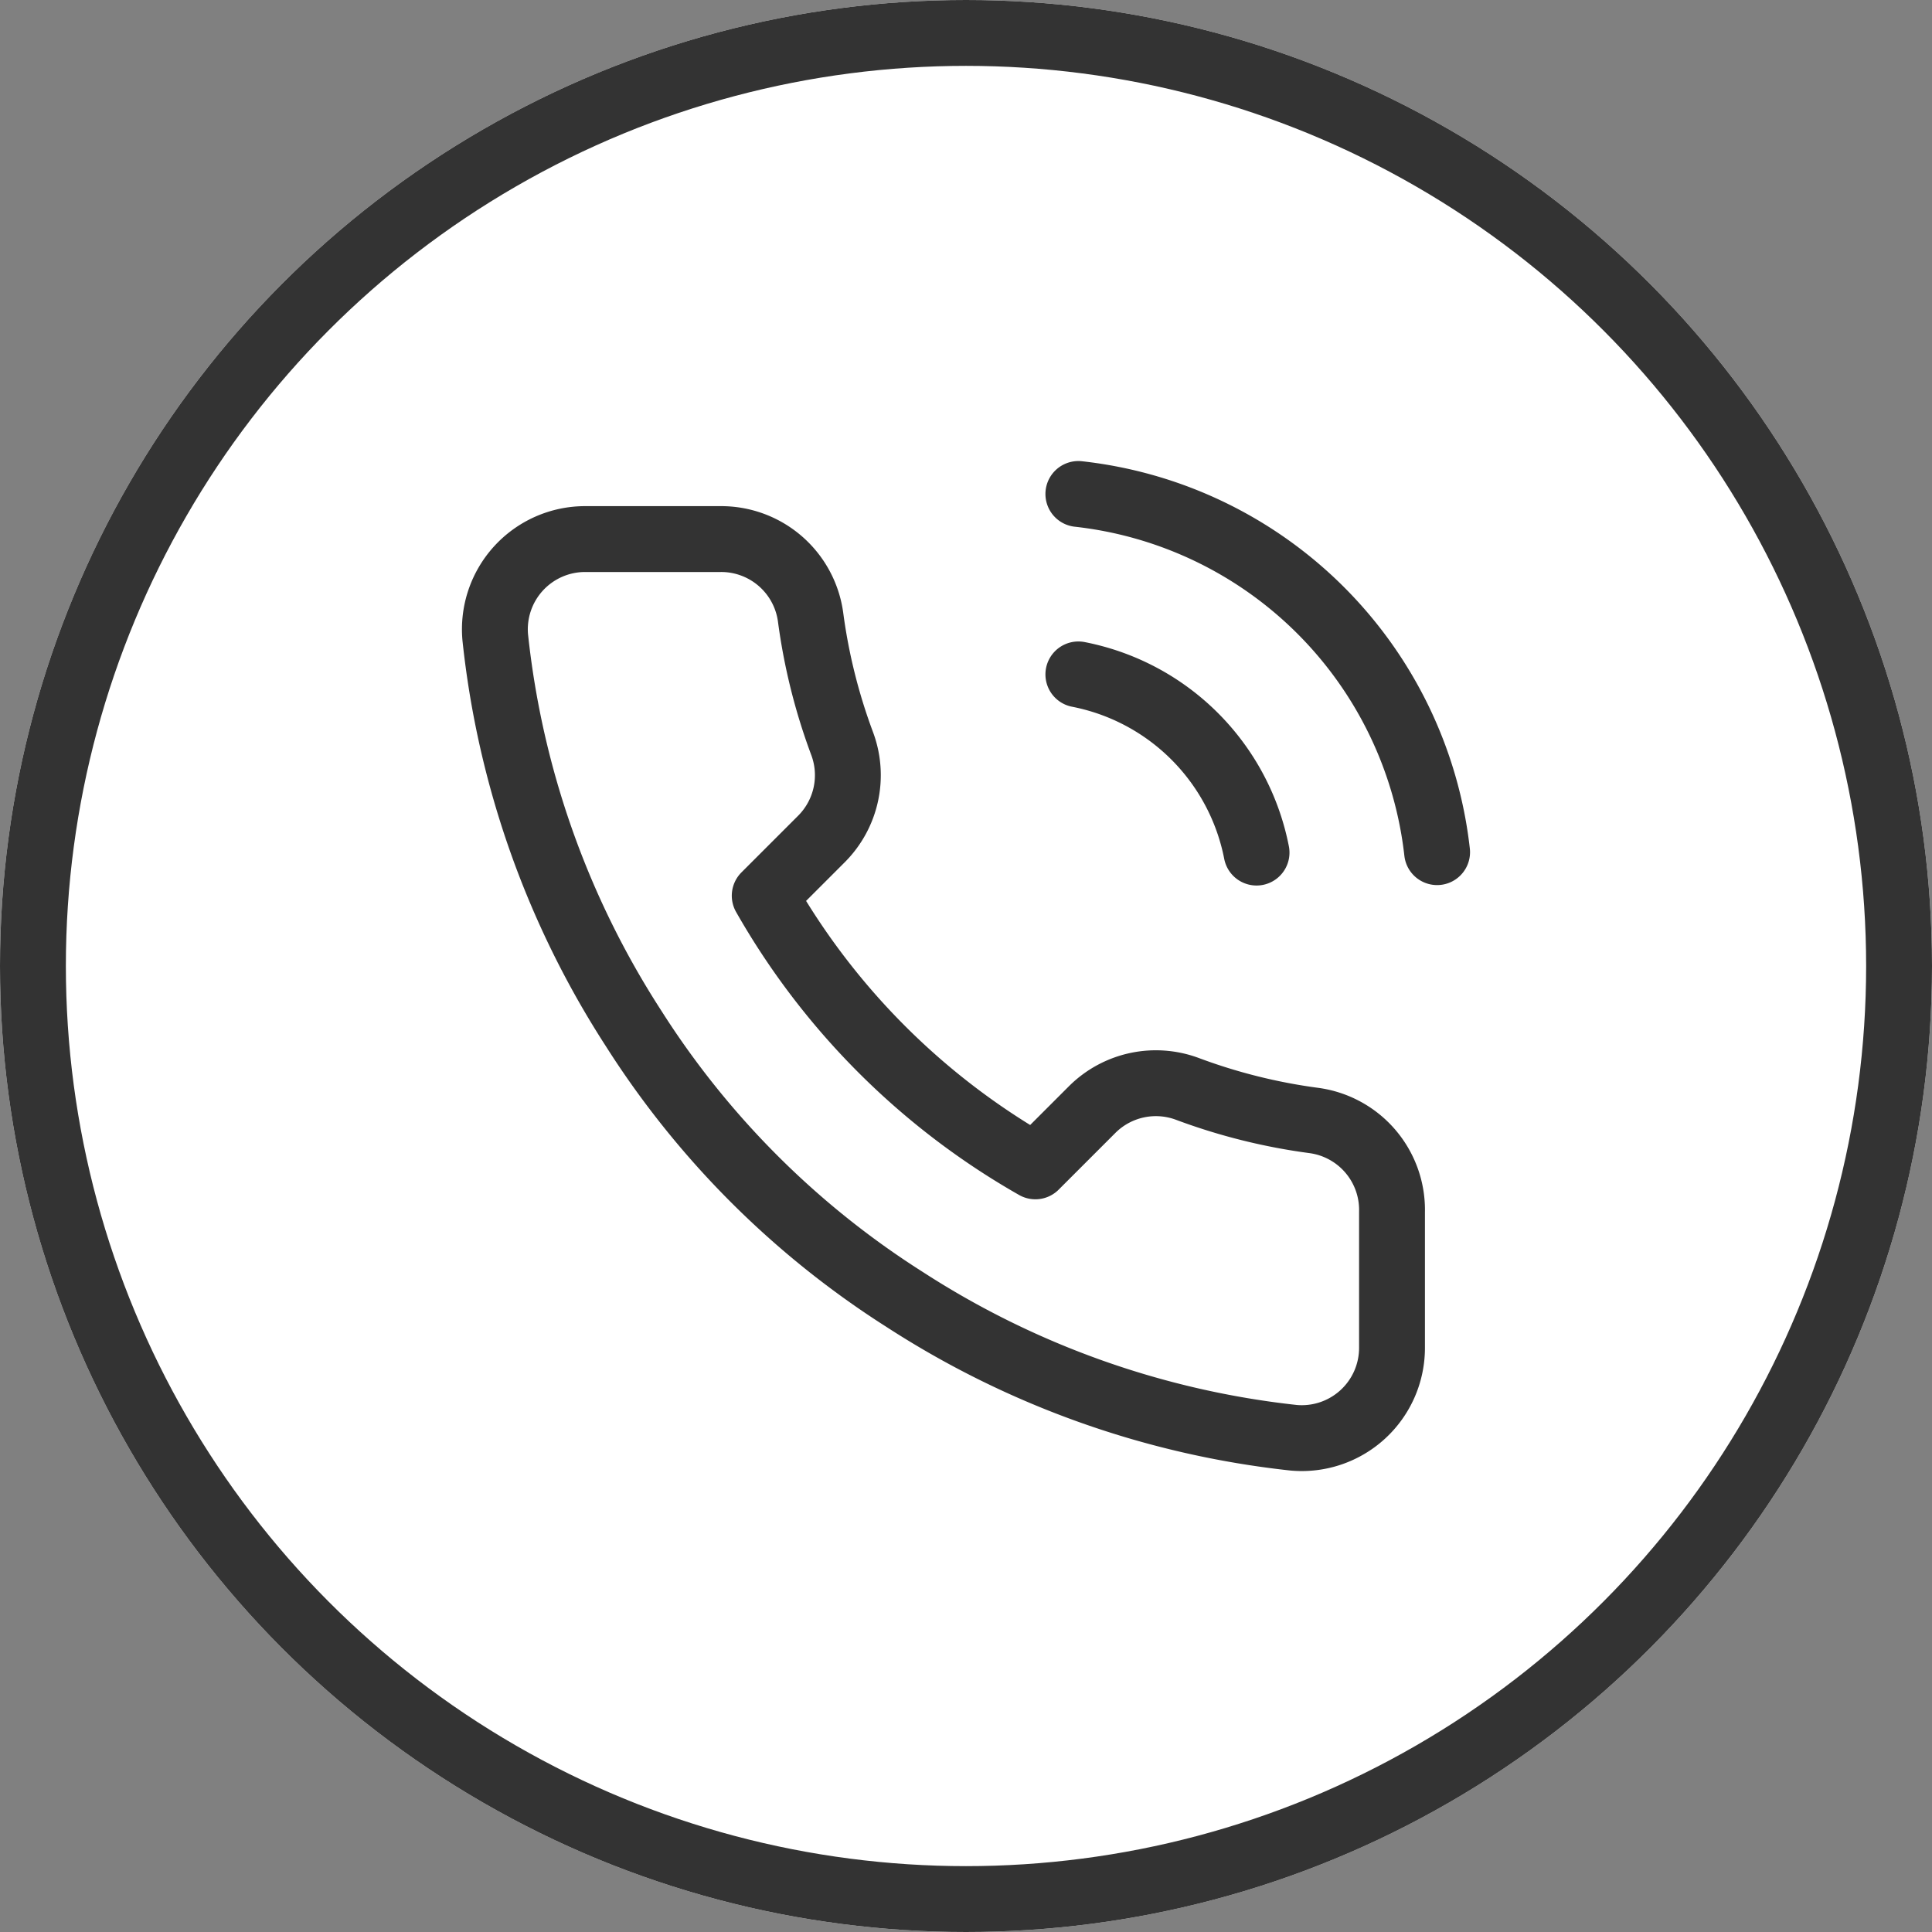 <svg xmlns="http://www.w3.org/2000/svg" width="44" height="44" viewBox="0 0 44 44">
  <rect x="0" y="0" width="44" height="44" fill="#808080" stroke="none"/>
  <g id="contact-icon" transform="translate(-720 -2290)">
    <g id="Ellipse_1" data-name="Ellipse 1" transform="translate(720 2290)" fill="#fff" stroke="#333" stroke-width="1.5">
      <circle cx="22" cy="22" r="22" stroke="none"/>
      <circle cx="22" cy="22" r="21.25" fill="none"/>
    </g>
    <path id="_13003354851543238910_2_" data-name="13003354851543238910 (2)" d="M15.4,5.109a5.137,5.137,0,0,1,4.058,4.058M15.4,1A9.246,9.246,0,0,1,23.57,9.157m-1.027,8.2v3.082a2.055,2.055,0,0,1-2.24,2.055,20.33,20.33,0,0,1-8.866-3.154,20.033,20.033,0,0,1-6.164-6.164A20.33,20.33,0,0,1,2.12,4.267a2.055,2.055,0,0,1,2.044-2.24H7.246A2.055,2.055,0,0,1,9.3,3.794a13.191,13.191,0,0,0,.719,2.887,2.055,2.055,0,0,1-.462,2.168l-1.3,1.3a16.437,16.437,0,0,0,6.164,6.164l1.3-1.3a2.055,2.055,0,0,1,2.168-.462,13.191,13.191,0,0,0,2.887.719,2.055,2.055,0,0,1,1.767,2.085Z" transform="translate(729.159 2300.25)" fill="none" stroke="#333" stroke-linecap="round" stroke-linejoin="round" stroke-width="1.5"/>
  </g>
</svg>

